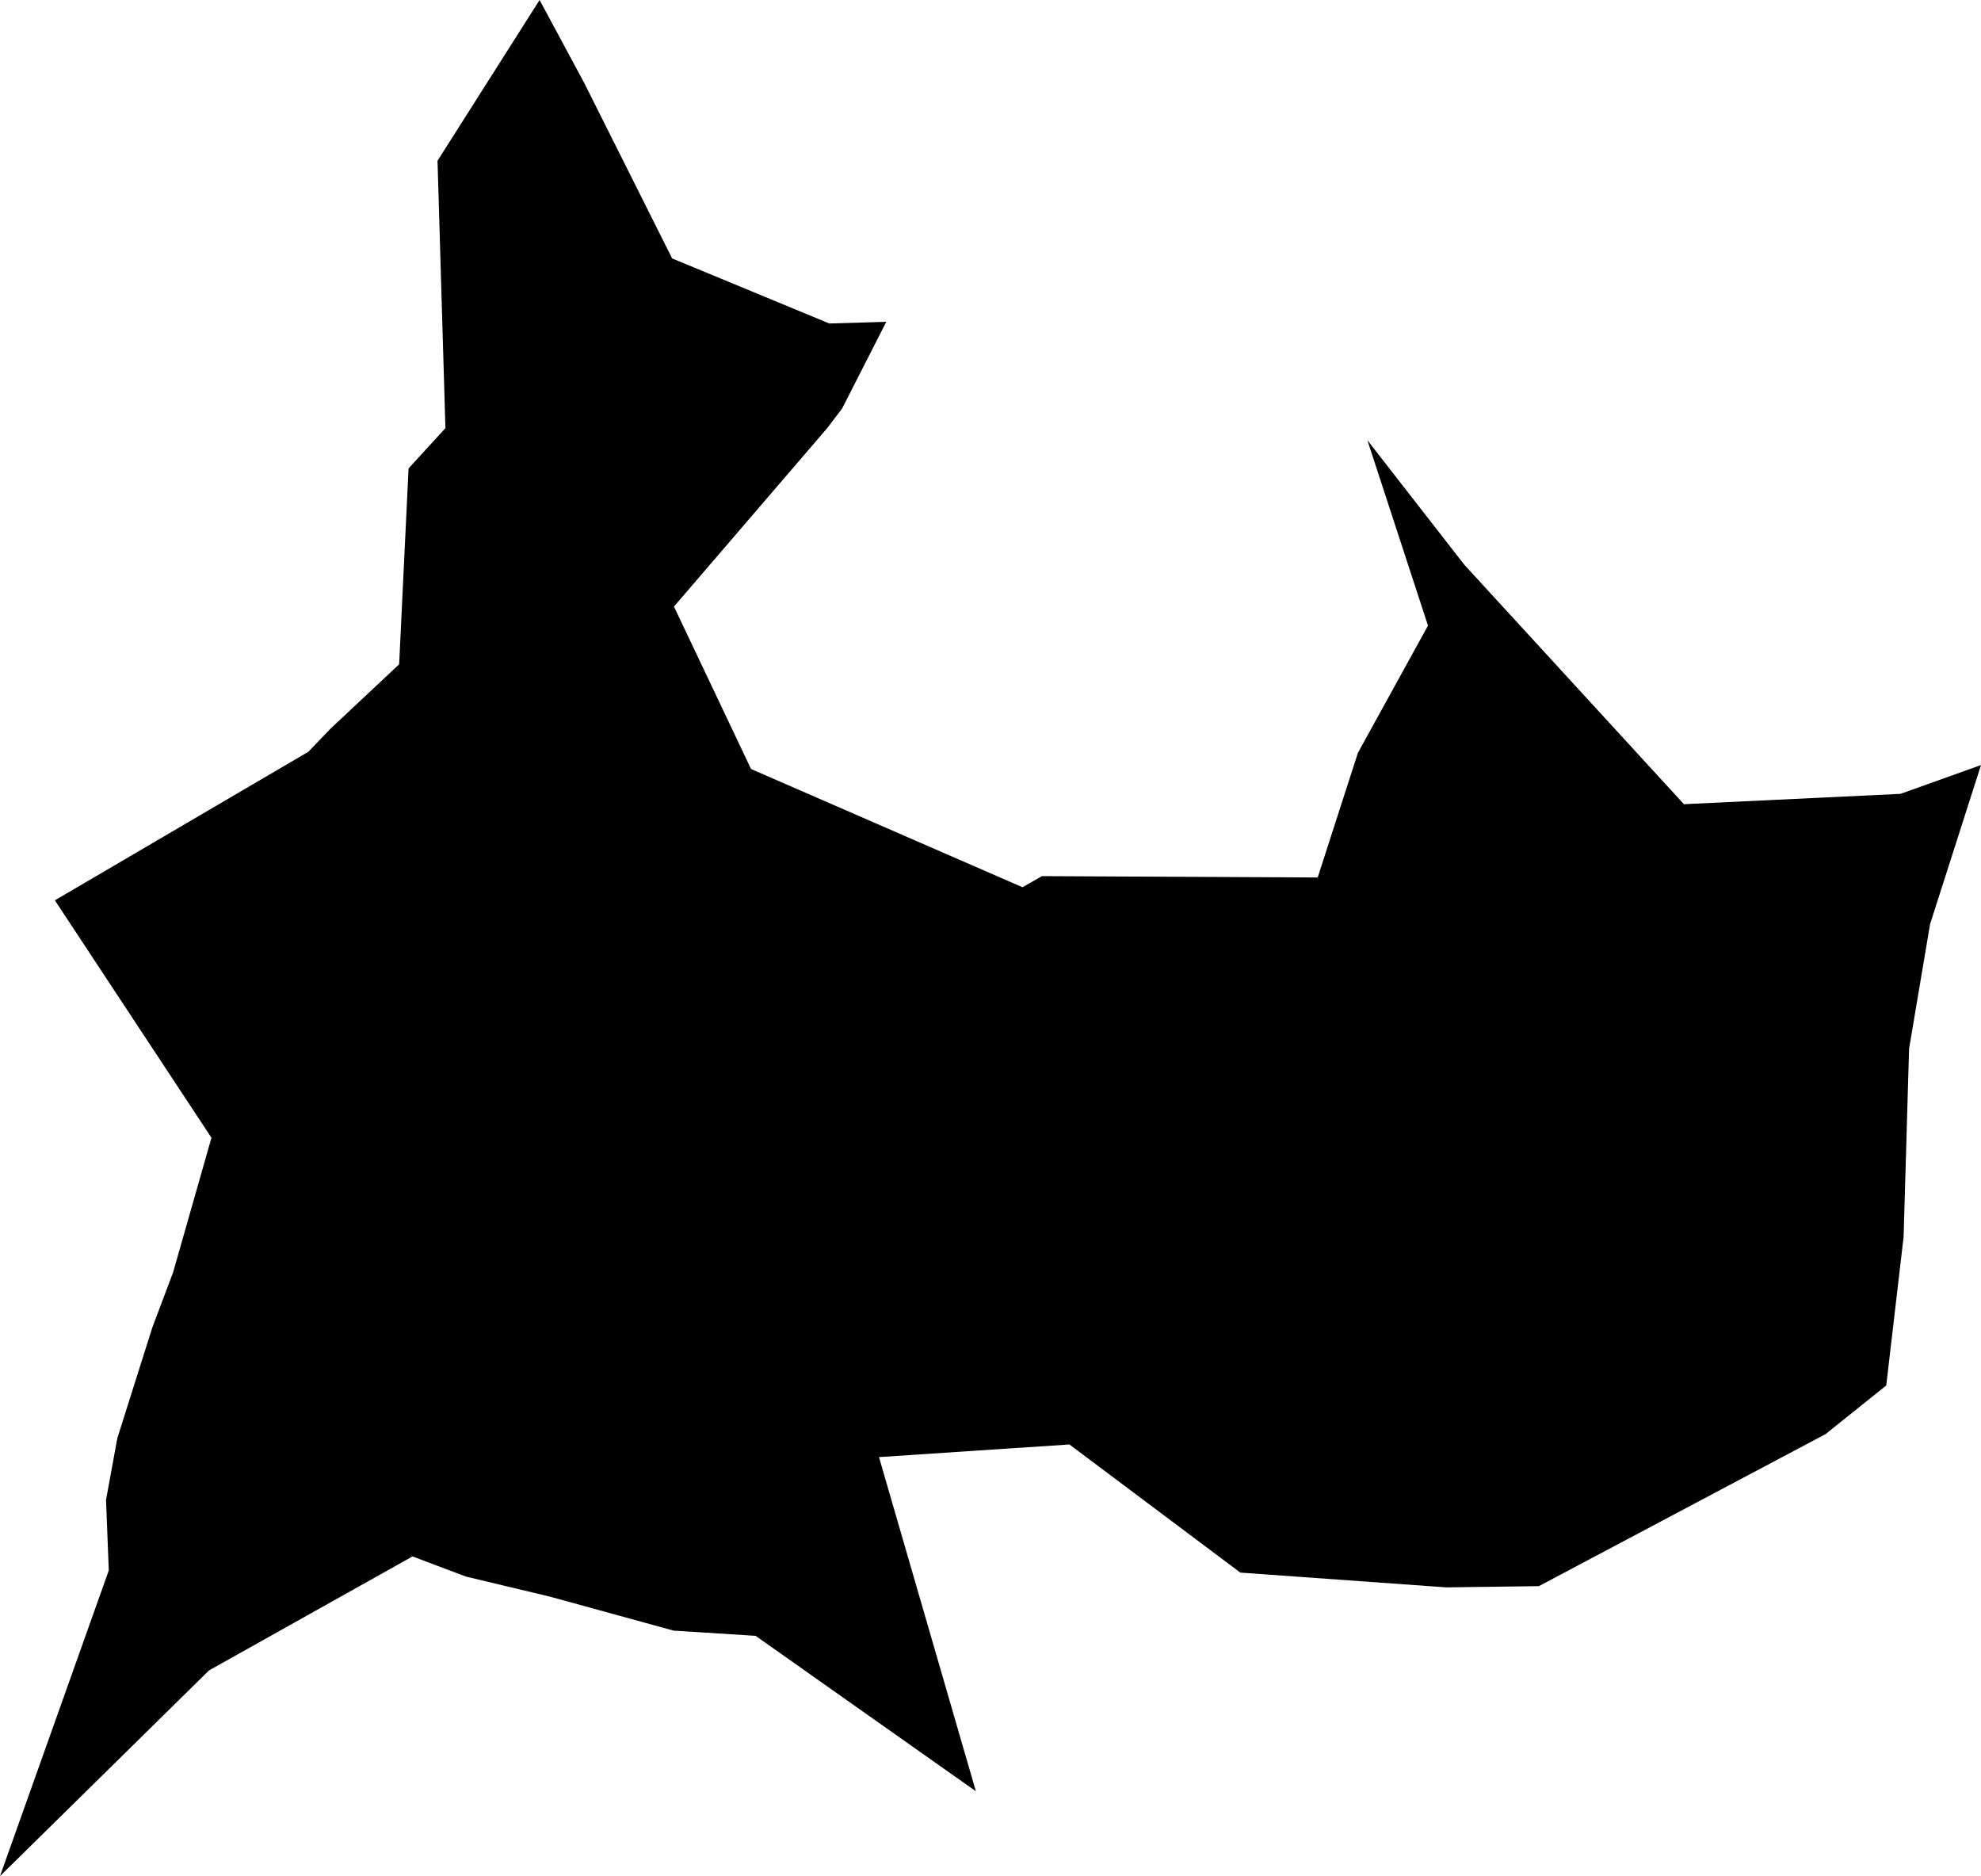 <svg width="1024" height="969.587" class="wof-campus" edtf:cessation="" edtf:inception="" id="wof-%!s(int64=102533051)" mz:is_ceased="-1" mz:is_current="1" mz:is_deprecated="-1" mz:is_superseded="0" mz:is_superseding="0" mz:latitude="39.304107" mz:longitude="-94.716176" mz:max_latitude="39.332802" mz:max_longitude="-94.681892" mz:min_latitude="39.285831" mz:min_longitude="-94.731499" mz:uri="https://data.whosonfirst.org/102/533/051/102533051.geojson" viewBox="0 0 1024.00 969.59" wof:belongsto="85851839,102191575,404518075,85633793,85970739,102081227,85688661" wof:country="US" wof:id="102533051" wof:lastmodified="1682973878" wof:name="Kansas City International Airport" wof:parent_id="85851839" wof:path="102/533/051/102533051.geojson" wof:placetype="campus" wof:repo="sfomuseum-data-whosonfirst" wof:superseded_by="" wof:supersedes="" xmlns="http://www.w3.org/2000/svg" xmlns:edtf="x-urn:namespaces#edtf" xmlns:mz="x-urn:namespaces#mz" xmlns:wof="x-urn:namespaces#wof"><path d="M240.812 814.77,213.234 804.366,108.042 863.279,0 969.587,56.229 811.612,54.805 775.158,60.647 743.265,78.75 686.024,89.464 657.6,109.301 587.994,28.362 465.297,159.379 388.528,170.877 376.556,206.319 343.322,211.191 242.072,230.244 221.264,226.156 83.085,278.918 0,302.058 42.998,347.43 133.555,428.678 167.182,458.134 166.315,435.304 211.108,427.584 221.264,348.379 313.473,388.219 397.425,528.545 458.526,538.618 452.788,681.132 453.49,701.919 389.086,738.146 323.32,706.811 227.498,756.889 291.819,870.442 415.611,982.406 410.265,1024 395.382,997.681 477.579,986.823 542.004,983.995 639.249,975.016 716.018,943.681 741.139,795.47 819.724,747.6 820.364,641.148 812.727,552.779 746.506,454.357 753.029,504.435 925.722,390.572 845.403,348.214 842.72,284.264 825.153,240.812 814.77 Z"/></svg>